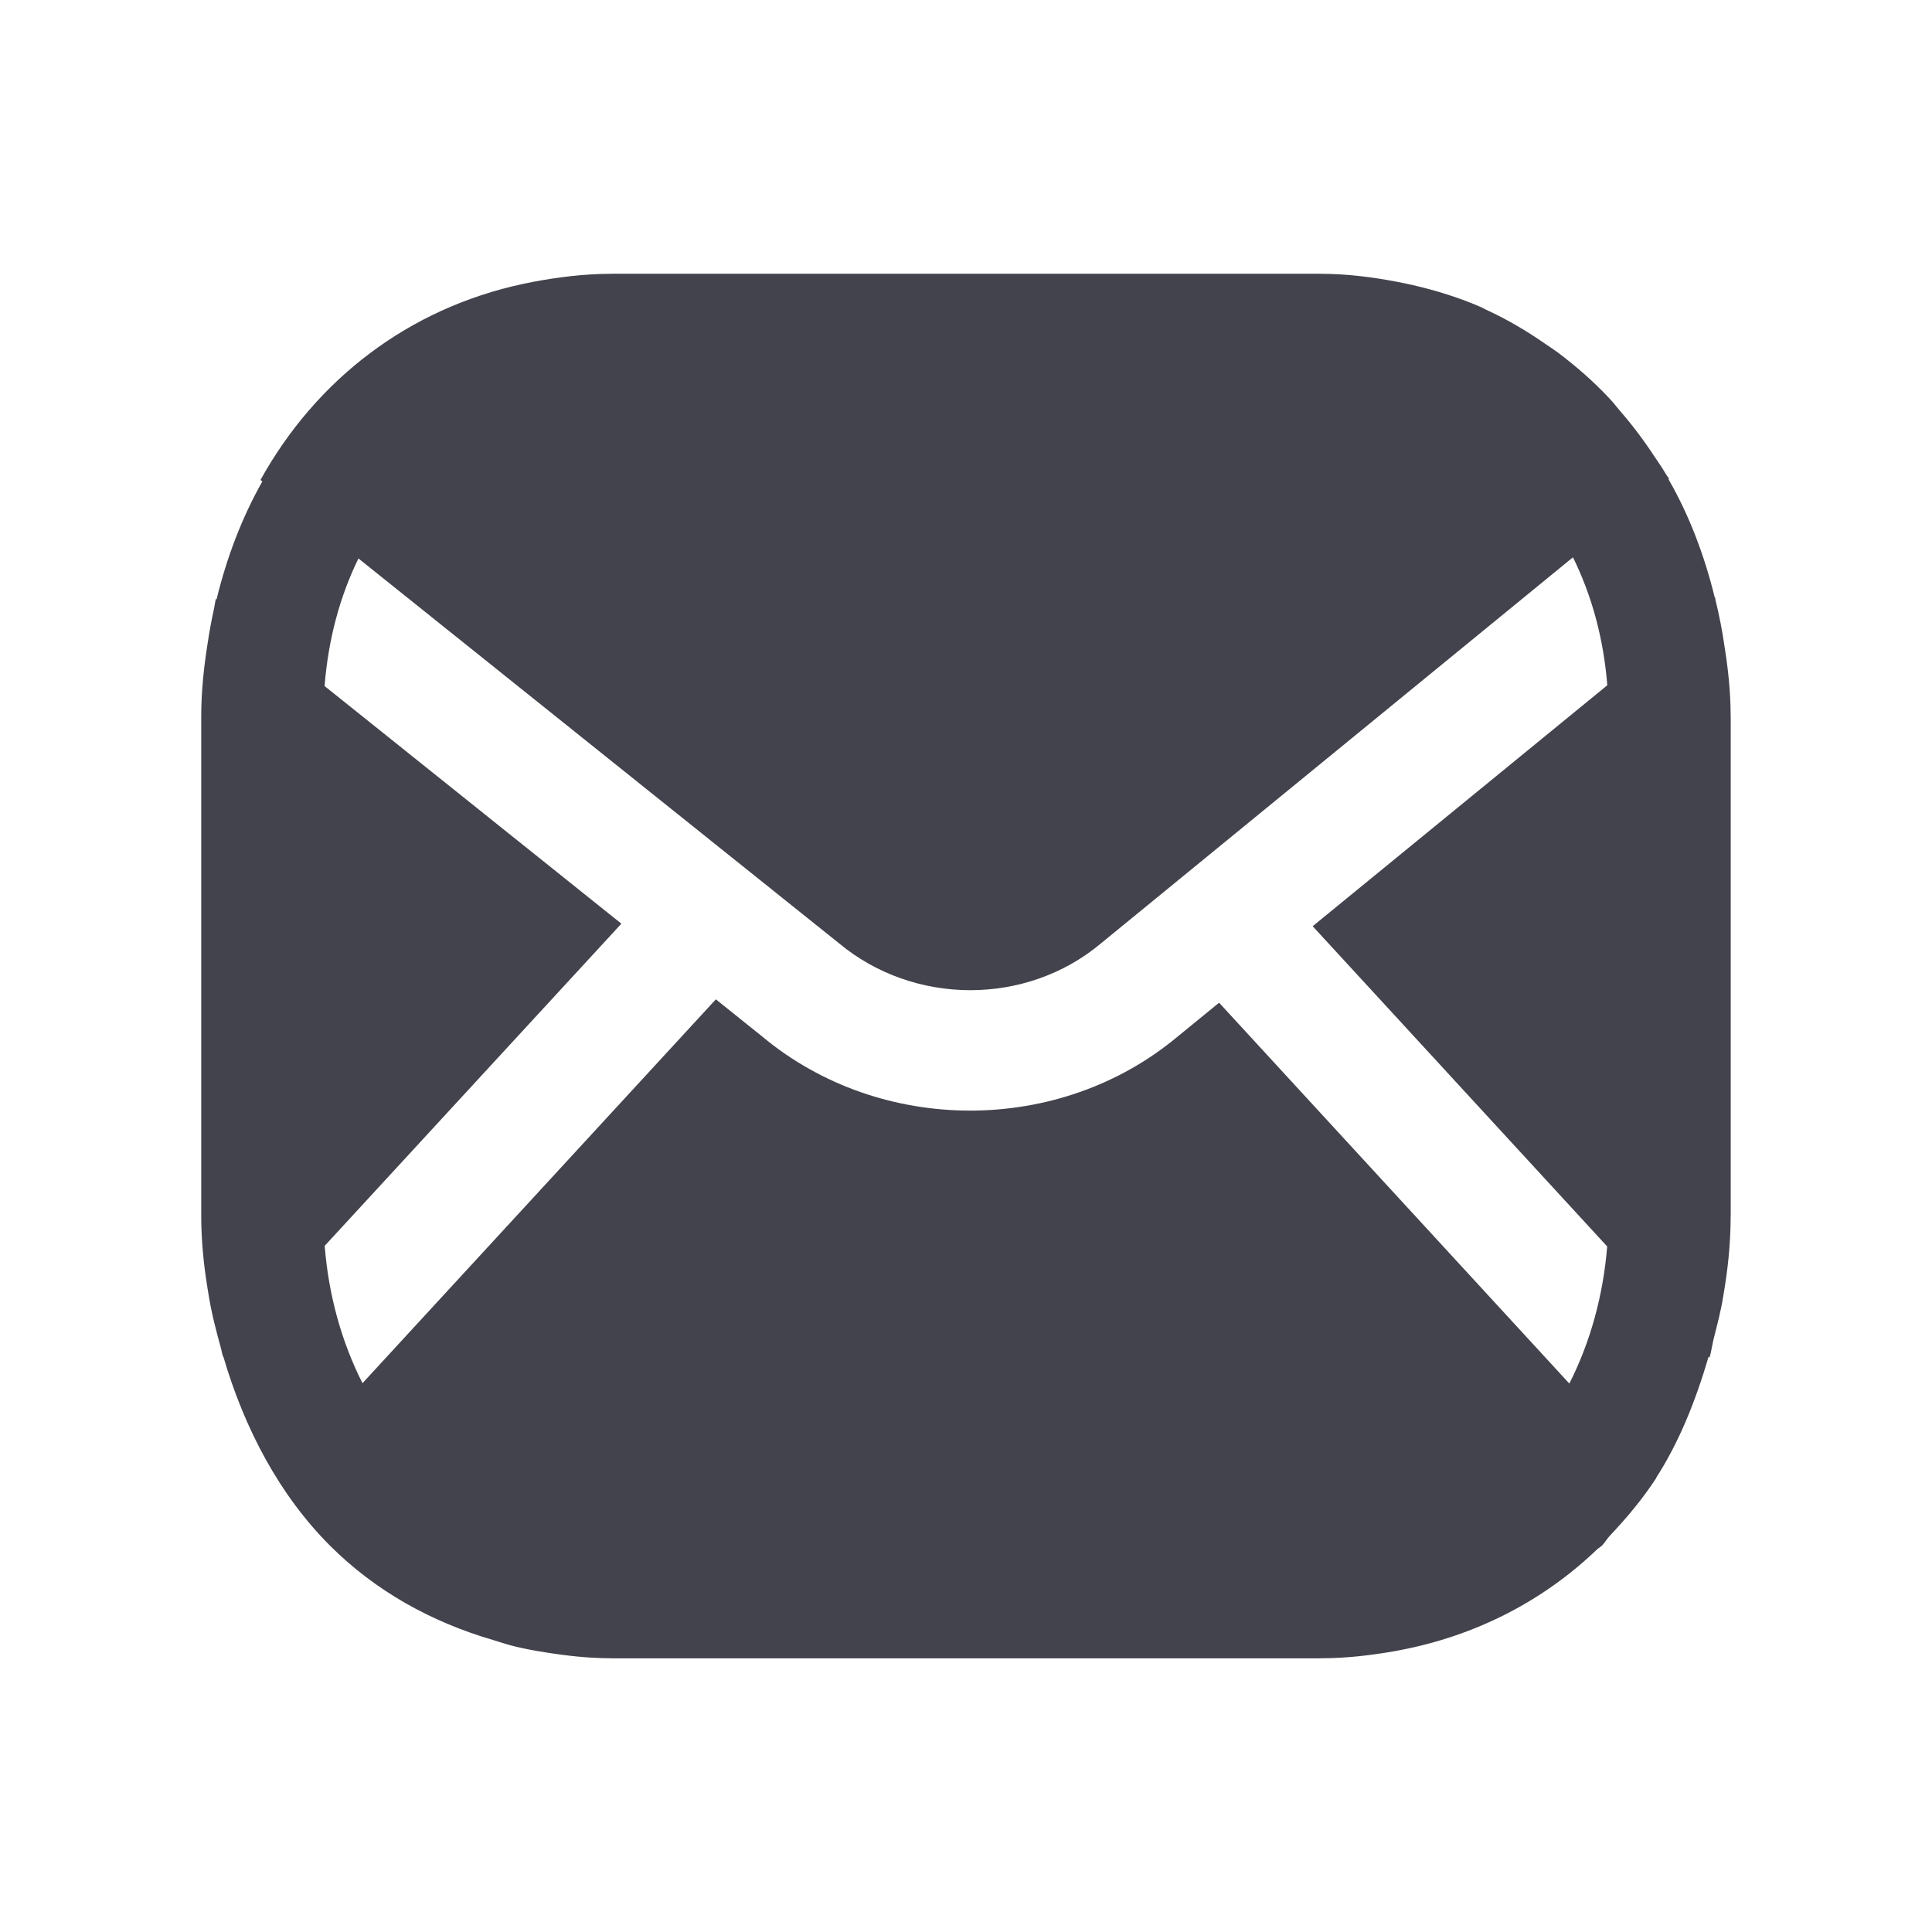 <svg width="32" height="32" viewBox="0 0 32 32" fill="none" xmlns="http://www.w3.org/2000/svg">
<path fill-rule="evenodd" clip-rule="evenodd" d="M25.993 22.916L20.192 16.608L19.498 17.175C18.522 17.988 17.297 18.395 16.069 18.395C14.838 18.395 13.608 17.987 12.626 17.169L11.857 16.552L6.004 22.91C5.657 22.224 5.442 21.451 5.378 20.635L10.292 15.299L5.376 11.363C5.437 10.59 5.629 9.879 5.937 9.25L13.892 15.62C15.138 16.659 16.996 16.658 18.226 15.633L26.053 9.231C26.365 9.862 26.56 10.575 26.622 11.35L21.742 15.341L26.62 20.645C26.554 21.459 26.34 22.233 25.993 22.916ZM28.665 20.143C28.665 20.14 28.666 20.138 28.666 20.134V11.867C28.666 11.867 28.665 11.863 28.665 11.861C28.665 11.457 28.622 11.07 28.561 10.691C28.525 10.438 28.476 10.194 28.417 9.951C28.413 9.931 28.41 9.911 28.406 9.891L28.401 9.895C28.229 9.192 27.977 8.532 27.636 7.938L27.645 7.93C27.629 7.904 27.61 7.88 27.594 7.855C27.53 7.744 27.457 7.642 27.386 7.536C27.217 7.279 27.033 7.036 26.834 6.807C26.774 6.738 26.72 6.664 26.657 6.599C26.392 6.316 26.102 6.063 25.794 5.832C25.728 5.784 25.66 5.74 25.593 5.694C25.284 5.48 24.961 5.288 24.617 5.131C24.59 5.119 24.566 5.104 24.541 5.092C24.176 4.931 23.79 4.812 23.392 4.72C23.302 4.699 23.212 4.682 23.121 4.664C22.72 4.588 22.308 4.536 21.88 4.535C21.874 4.535 21.87 4.534 21.866 4.534H10.133C10.128 4.534 10.125 4.535 10.12 4.535C9.669 4.536 9.24 4.591 8.821 4.67C8.766 4.68 8.713 4.691 8.66 4.703C6.772 5.108 5.241 6.278 4.314 7.95L4.345 7.974C4.008 8.571 3.757 9.228 3.586 9.93L3.574 9.92C3.562 9.974 3.556 10.031 3.544 10.086C3.504 10.268 3.469 10.454 3.441 10.643C3.378 11.038 3.333 11.442 3.333 11.866V20.134V20.138C3.333 20.586 3.381 21.015 3.453 21.434C3.502 21.746 3.58 22.042 3.662 22.34C3.673 22.382 3.68 22.427 3.692 22.467L3.697 22.462C4.05 23.674 4.638 24.774 5.466 25.601C6.216 26.35 7.136 26.862 8.164 27.163C8.29 27.202 8.414 27.243 8.544 27.274C8.702 27.311 8.862 27.342 9.026 27.367C9.38 27.424 9.741 27.465 10.116 27.466C10.121 27.466 10.126 27.467 10.133 27.467H21.866C21.87 27.467 21.876 27.466 21.88 27.466C22.298 27.466 22.7 27.418 23.092 27.35C23.12 27.345 23.149 27.339 23.177 27.334C24.448 27.093 25.564 26.514 26.45 25.665C26.477 25.64 26.506 25.625 26.533 25.601C26.581 25.552 26.616 25.488 26.662 25.439C26.942 25.143 27.205 24.83 27.432 24.482L27.43 24.479C27.817 23.878 28.089 23.19 28.3 22.47L28.316 22.487C28.345 22.383 28.36 22.271 28.386 22.166C28.444 21.936 28.504 21.712 28.541 21.477C28.616 21.047 28.665 20.607 28.665 20.143Z" fill="#43434D"/>
</svg>
